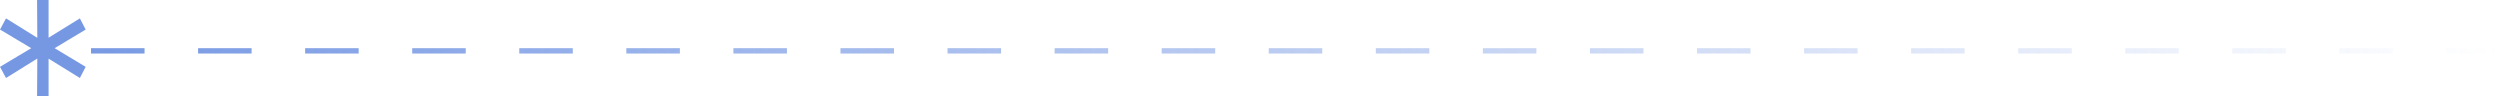 <?xml version="1.0" encoding="UTF-8"?> <svg xmlns="http://www.w3.org/2000/svg" width="467" height="18" viewBox="0 0 467 18" fill="none"><path d="M16 5.519L9.544 9.398V8.602L16 12.481L14.924 14.569L8.561 10.641L9.076 10.392V18H6.924L6.971 10.392L7.439 10.641L1.123 14.569L0 12.481L6.503 8.602V9.398L0 5.519L1.123 3.431L7.439 7.359L6.971 7.608L6.924 0H9.076V7.608L8.561 7.359L14.924 3.431L16 5.519Z" fill="#7698E3"></path><line x1="467" y1="9.5" x2="6" y2="9.5" stroke="url(#paint0_linear_16_287)" stroke-dasharray="10 10"></line><defs><linearGradient id="paint0_linear_16_287" x1="6" y1="8.5" x2="467" y2="8.5" gradientUnits="userSpaceOnUse"><stop stop-color="#7698E3"></stop><stop offset="1" stop-color="#7698E3" stop-opacity="0"></stop></linearGradient></defs></svg> 